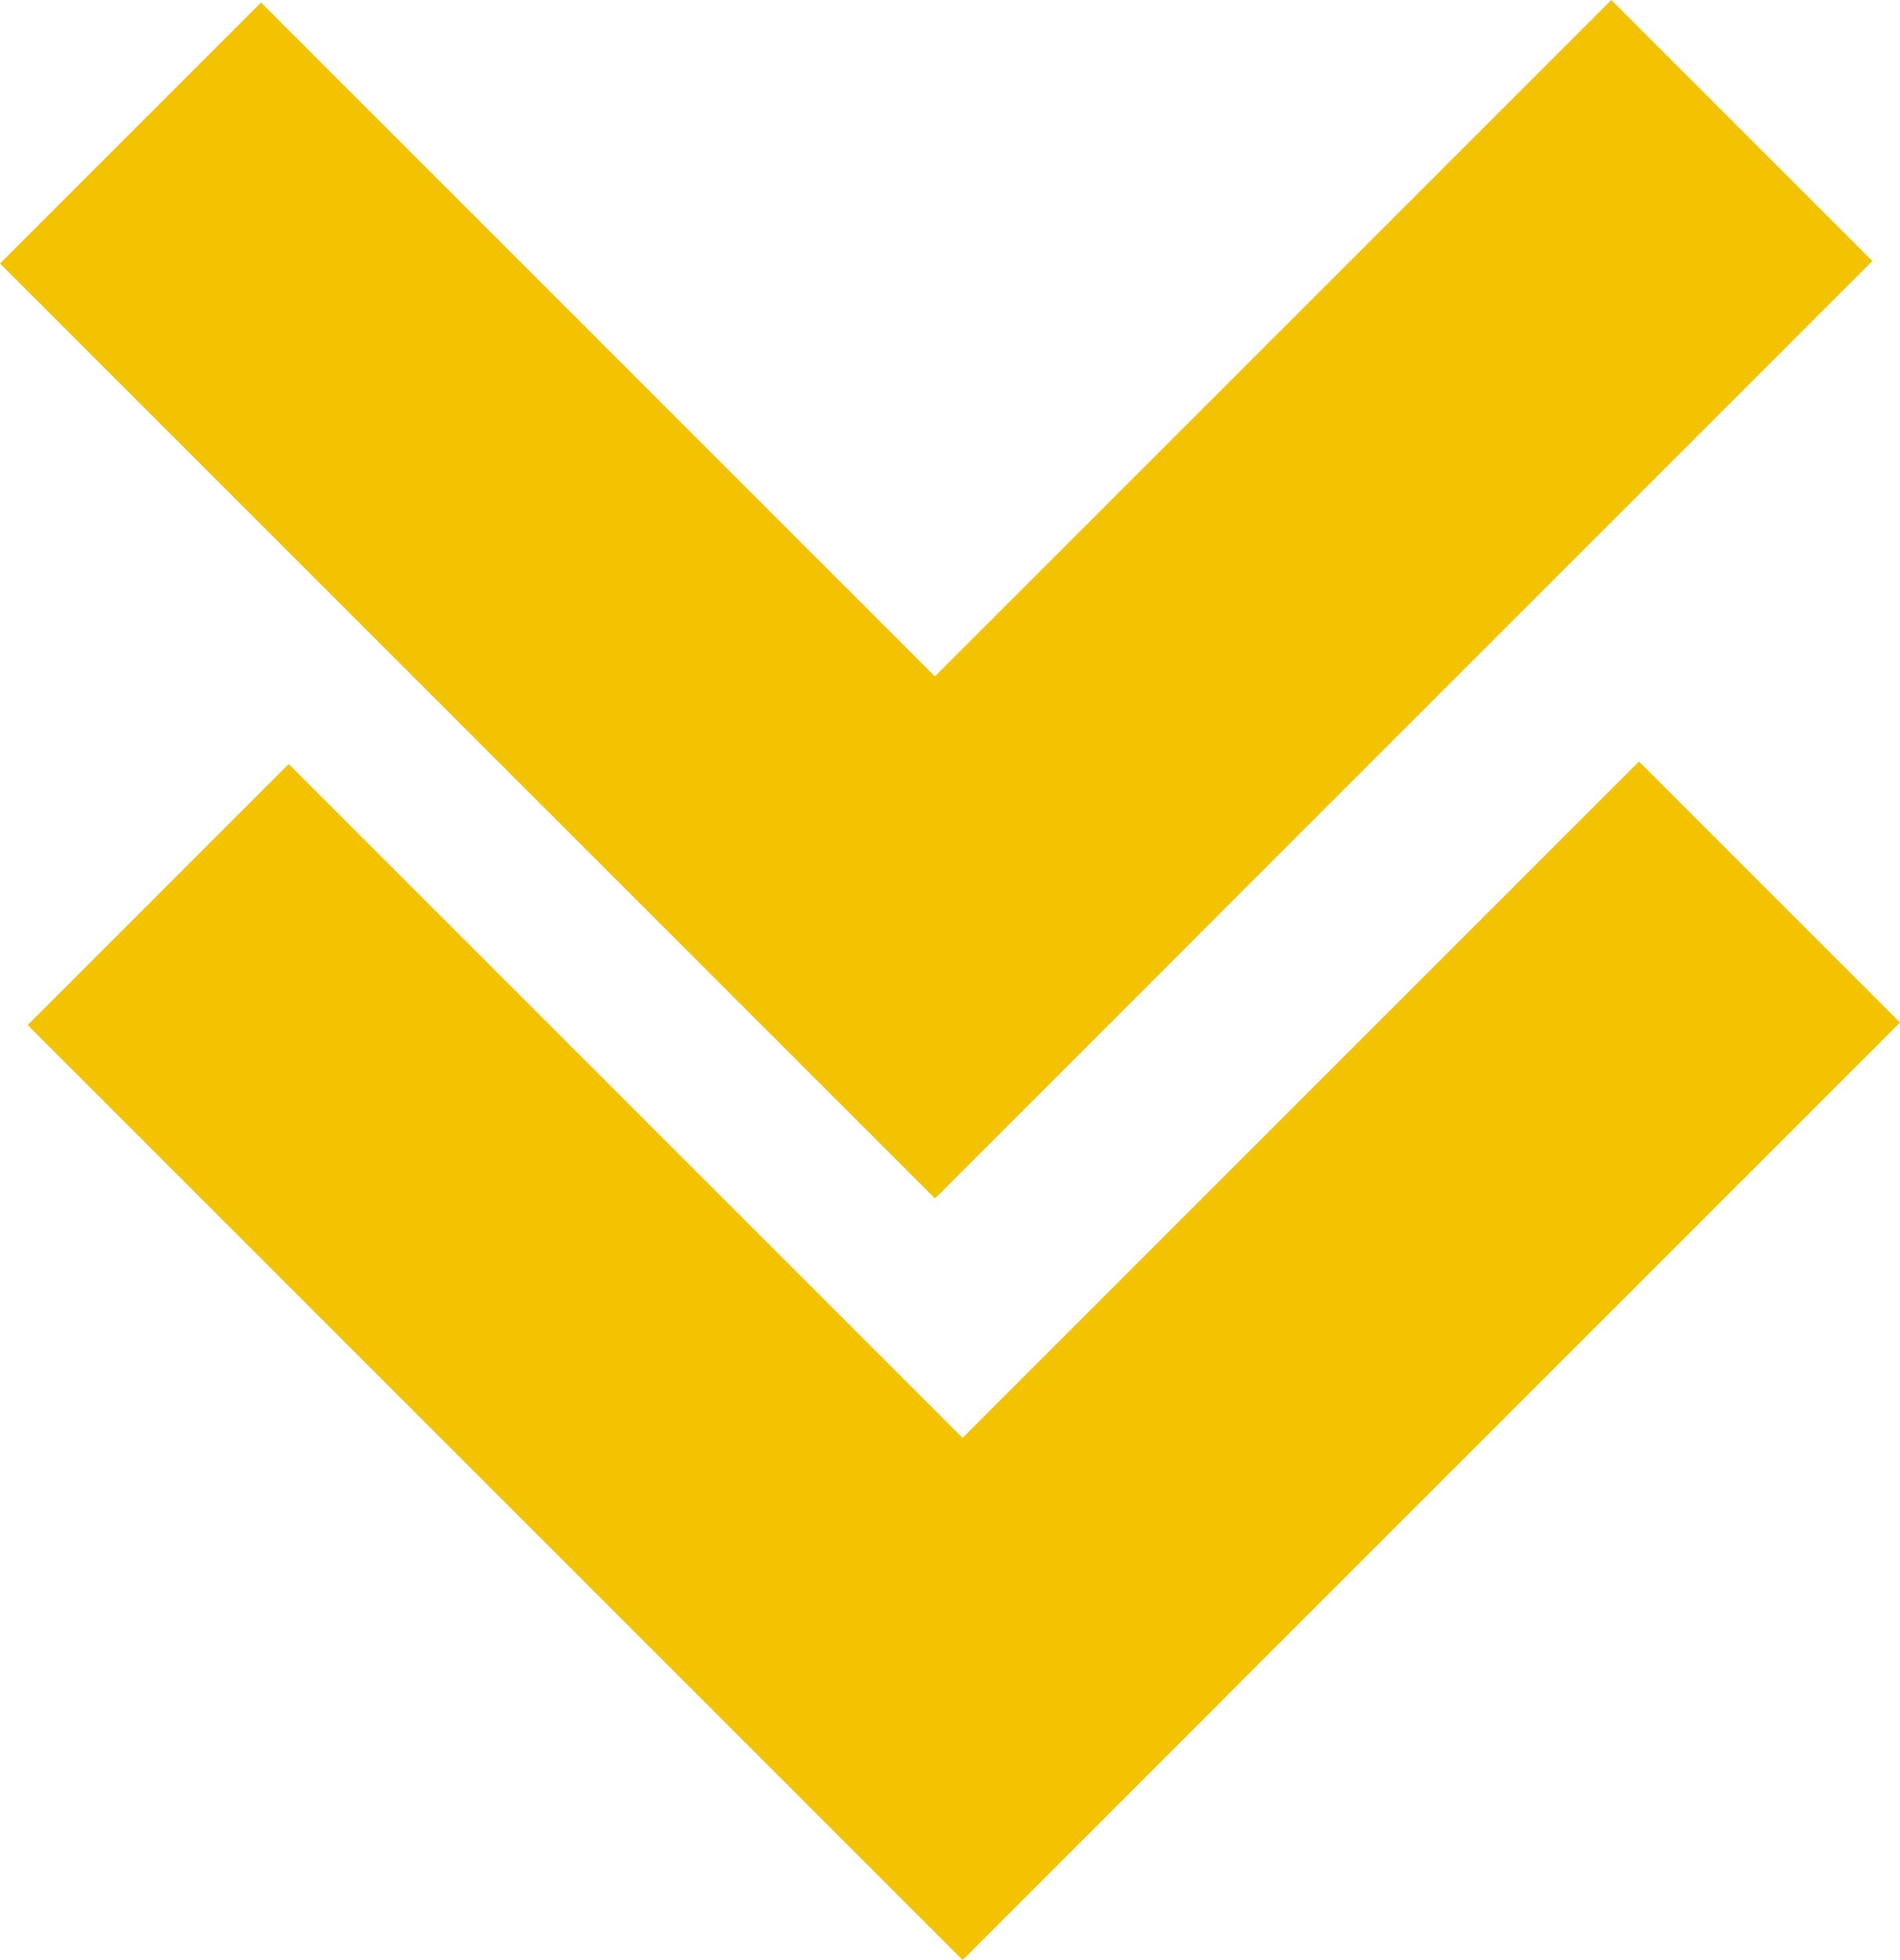 <svg xmlns="http://www.w3.org/2000/svg" width="298.413" height="307.828" viewBox="0 0 298.413 307.828">
  <g id="Group_11083" data-name="Group 11083" transform="translate(-188.079 -1472)">
    <g id="Group_87" data-name="Group 87" transform="translate(486.492 1779.828) rotate(180)">
      <rect id="Rectangle_66" data-name="Rectangle 66" width="57.973" height="207.655" transform="translate(106.236 40.993) rotate(-45)" fill="#f3c301"/>
      <rect id="Rectangle_67" data-name="Rectangle 67" width="207.656" height="57.974" transform="translate(0 147.229) rotate(-45)" fill="#f3c301"/>
    </g>
    <g id="Group_88" data-name="Group 88" transform="translate(482.143 1660.223) rotate(180)">
      <rect id="Rectangle_66-2" data-name="Rectangle 66" width="57.973" height="207.655" transform="translate(106.236 40.993) rotate(-45)" fill="#f3c301"/>
      <rect id="Rectangle_67-2" data-name="Rectangle 67" width="207.656" height="57.974" transform="translate(0 147.229) rotate(-45)" fill="#f3c301"/>
    </g>
  </g>
</svg>
